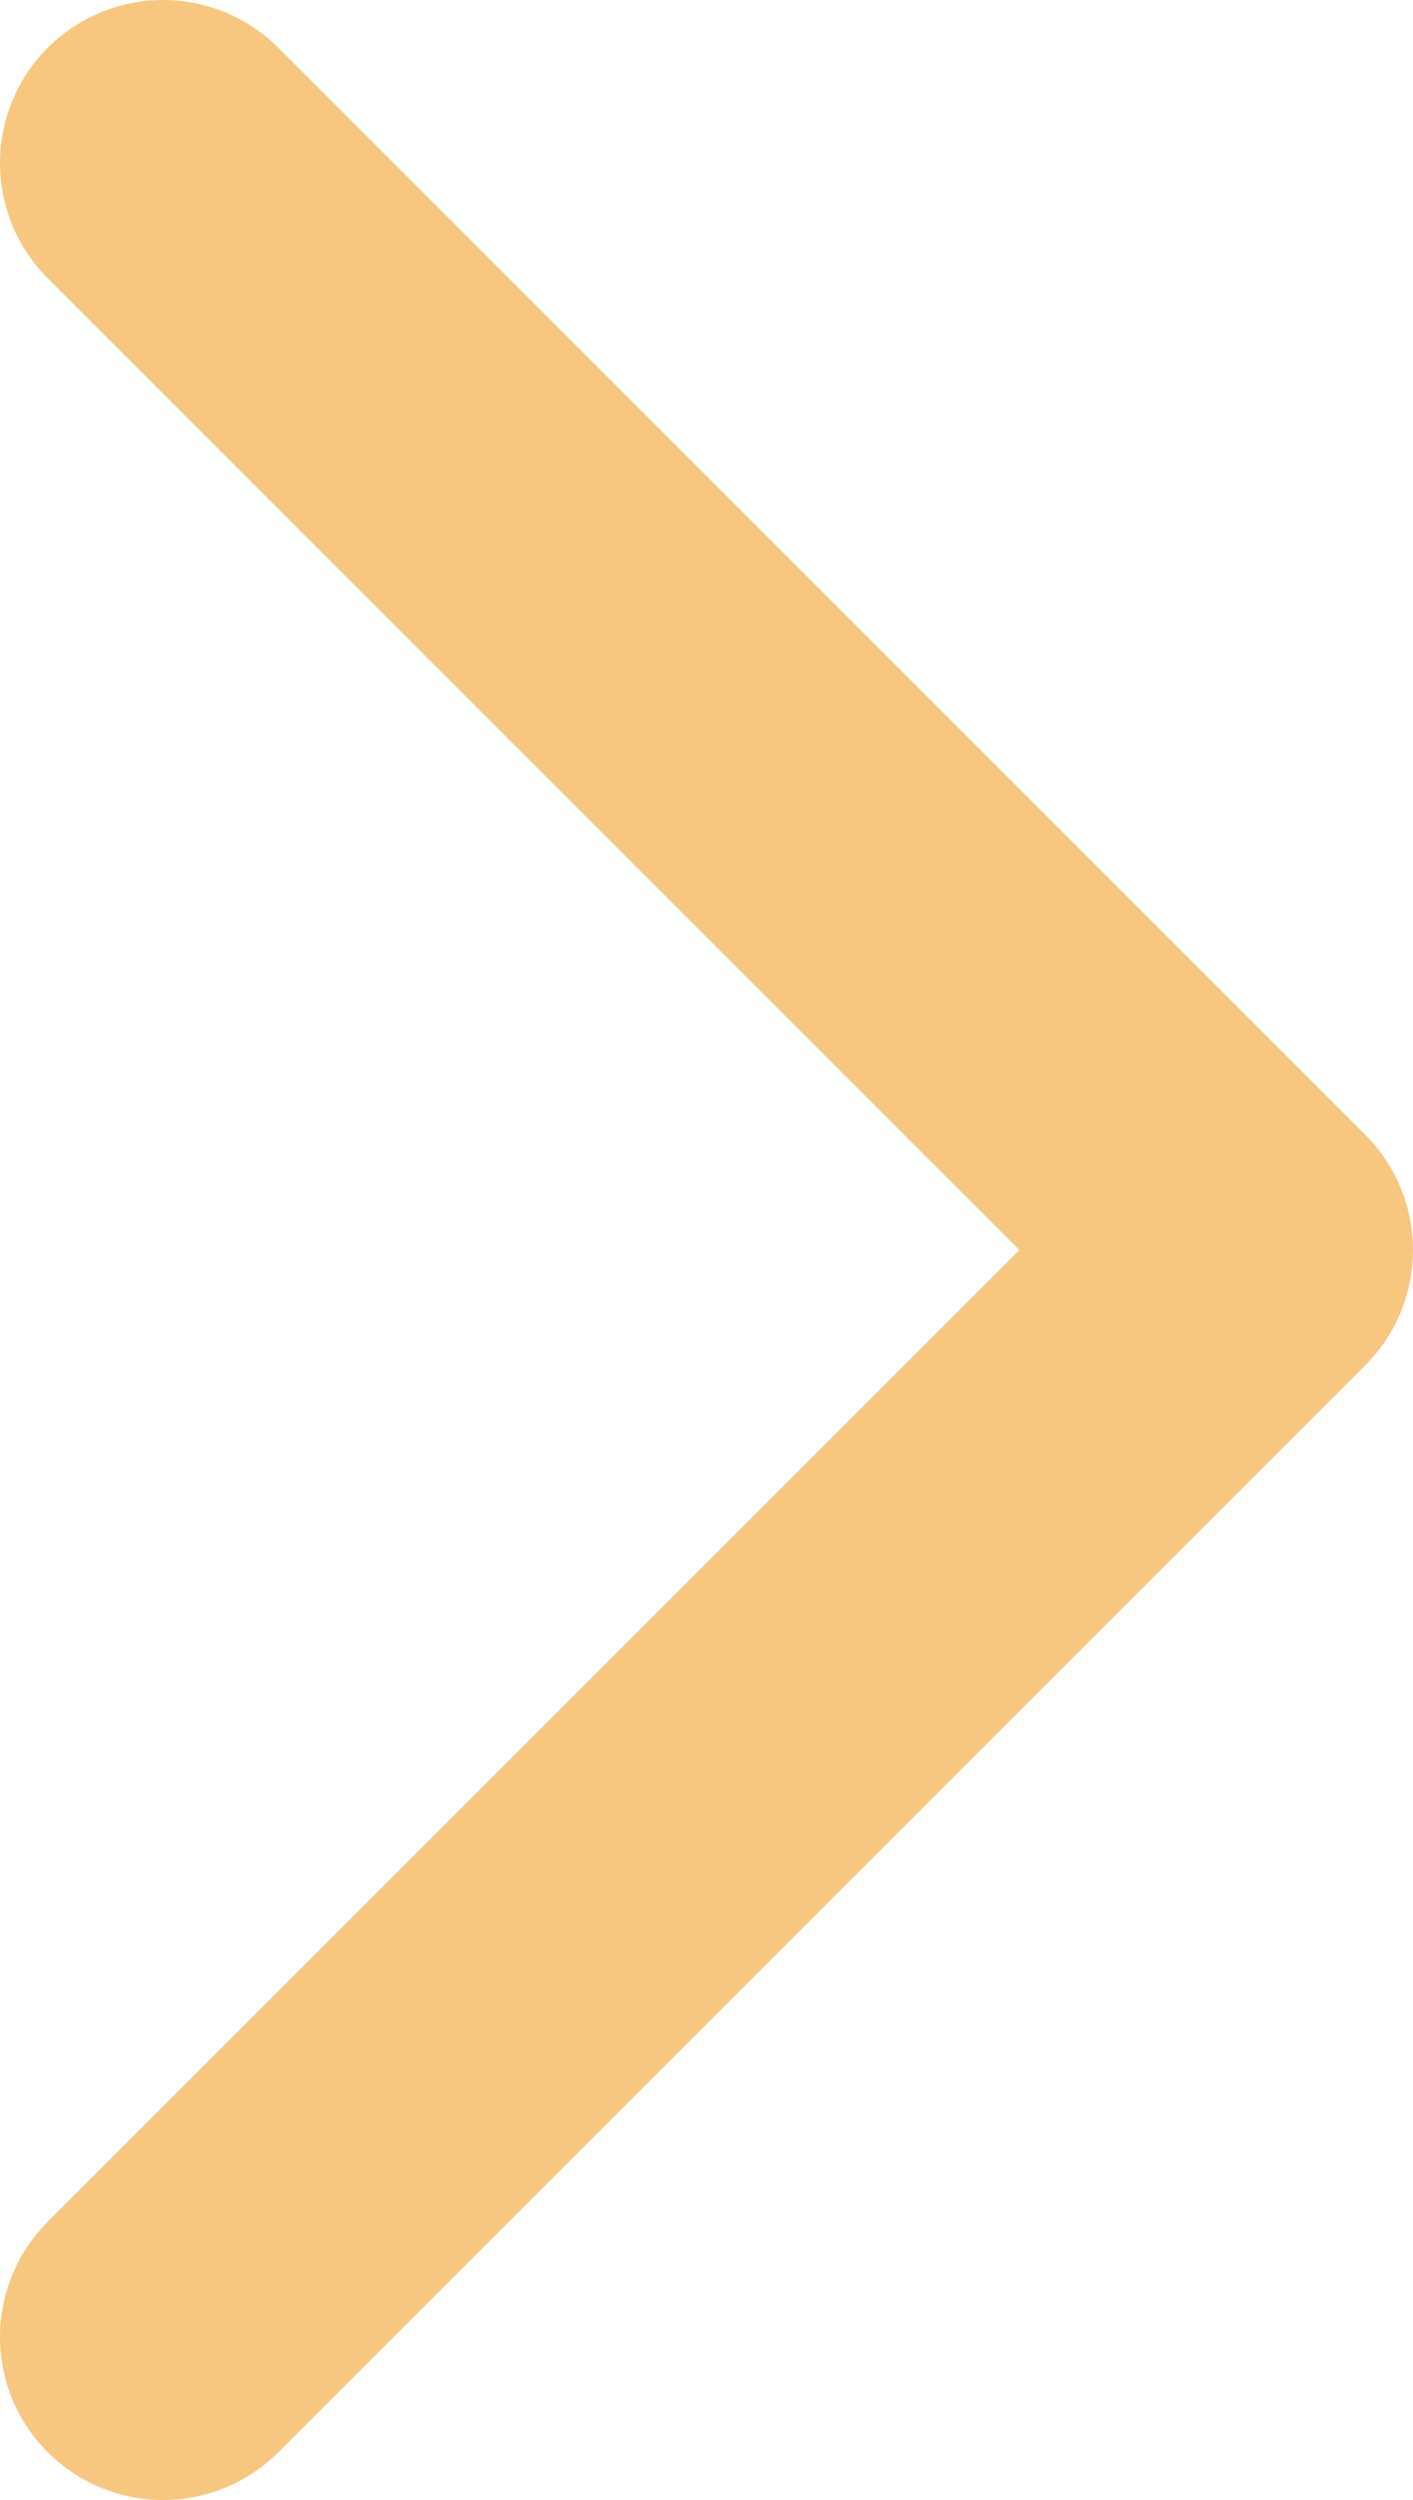 <svg width="52" height="92" viewBox="0 0 52 92" fill="none" xmlns="http://www.w3.org/2000/svg">
<path d="M6 6L46 46L6 86" stroke="#F29100" stroke-opacity="0.5" stroke-width="12" stroke-linecap="round" stroke-linejoin="round"/>
</svg>

